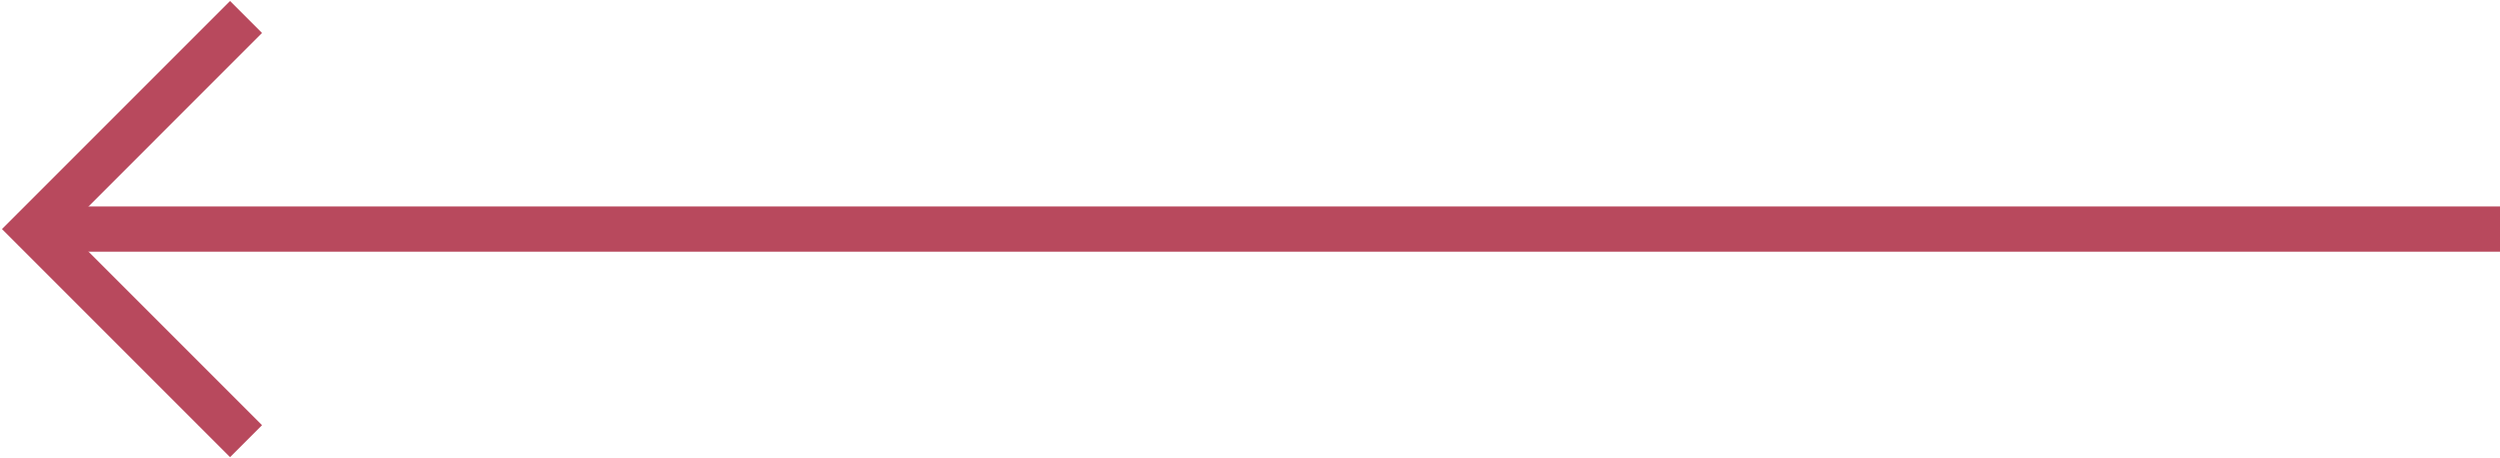 <?xml version="1.0" encoding="UTF-8"?> <svg xmlns="http://www.w3.org/2000/svg" width="442" height="81" viewBox="0 0 442 81" fill="none"> <path d="M6 40.5L442 40.5" stroke="#B8495D" stroke-width="8"></path> <path d="M43.5 3L6 40.5L43.5 78" stroke="#B8495D" stroke-width="8"></path> </svg> 
